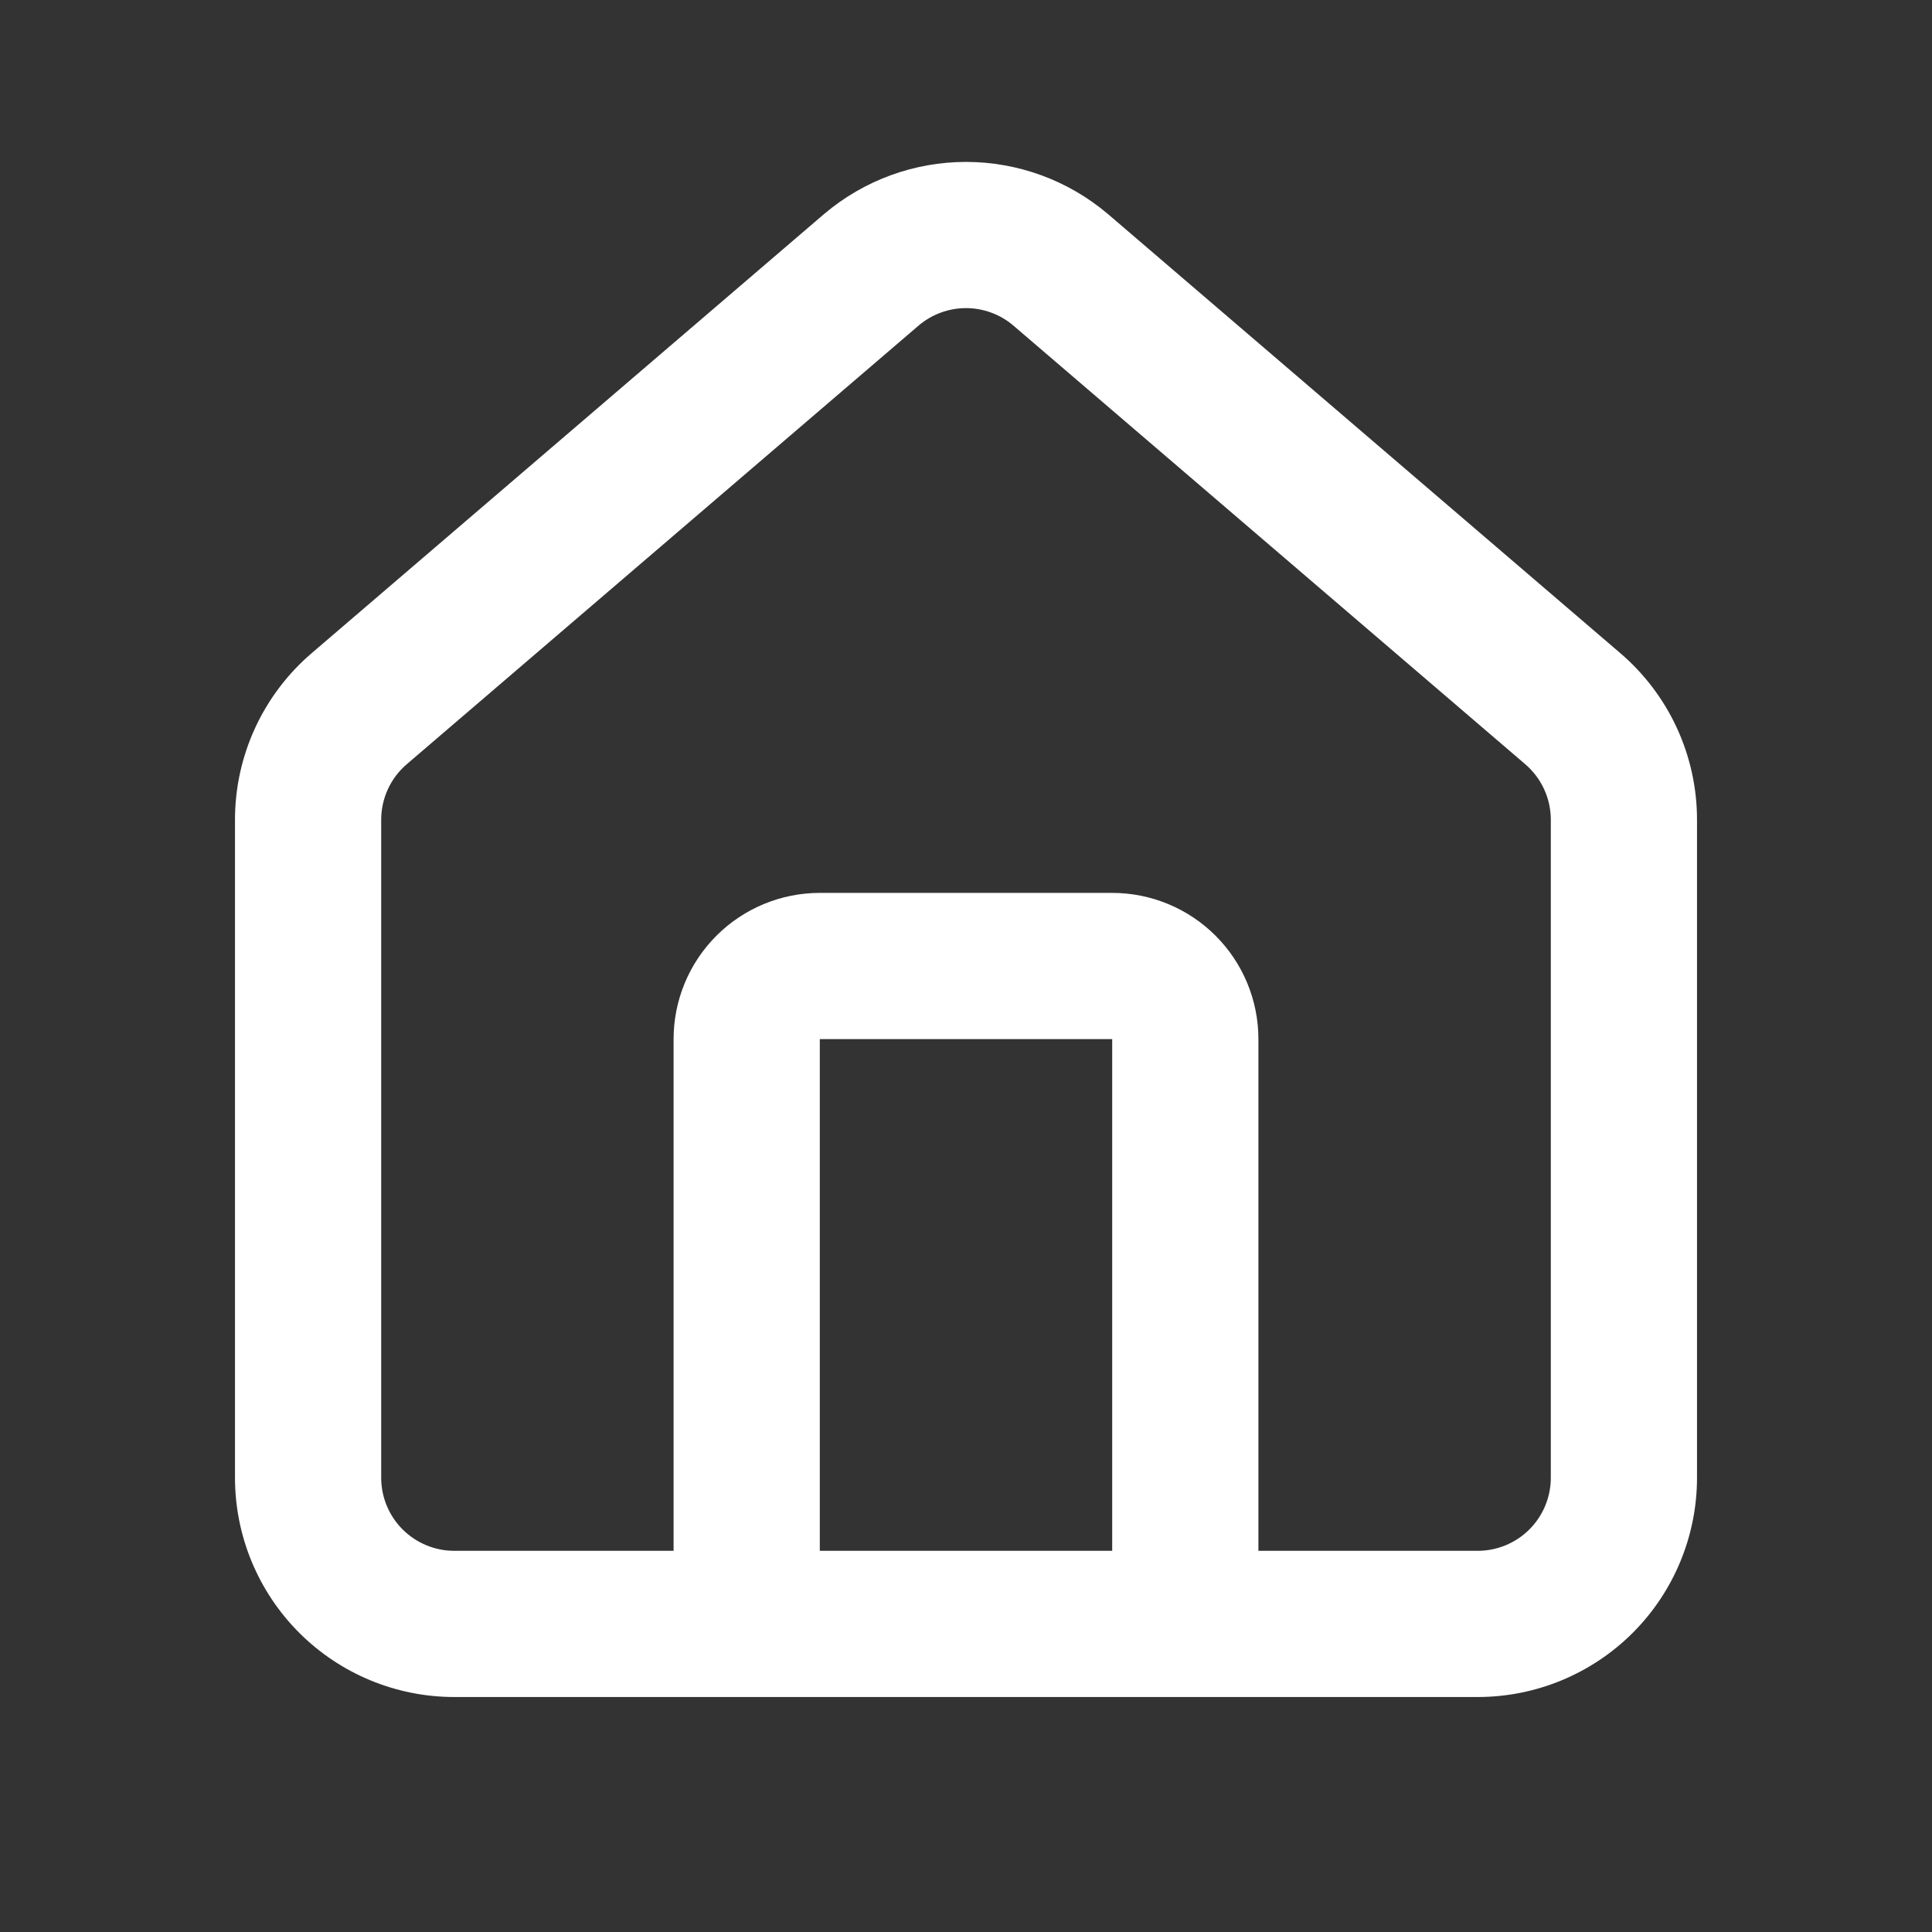<svg width="100" height="100" viewBox="0 0 100 100" fill="none" xmlns="http://www.w3.org/2000/svg">
<rect x="0" y="0" width="100" height="100" fill="#333333" stroke="none"/>
<path fill-rule="evenodd" clip-rule="evenodd" d="M47.566 16.835L21.091 39.524L21.072 39.541C20.651 39.896 20.313 40.339 20.082 40.838C19.85 41.337 19.73 41.881 19.73 42.432V76.486C19.73 77.49 20.129 78.452 20.838 79.162C21.548 79.871 22.51 80.27 23.514 80.27H34.865V53.784C34.865 51.777 35.662 49.852 37.082 48.433C38.501 47.014 40.425 46.216 42.433 46.216H57.567C59.575 46.216 61.499 47.014 62.918 48.433C64.338 49.852 65.135 51.777 65.135 53.784V80.27H76.486C77.49 80.27 78.452 79.871 79.162 79.162C79.871 78.452 80.27 77.49 80.27 76.486V42.433C80.27 41.882 80.15 41.337 79.918 40.838C79.687 40.339 79.349 39.896 78.928 39.541L78.909 39.524L52.434 16.836C51.753 16.263 50.891 15.948 50 15.948C49.109 15.948 48.248 16.263 47.566 16.835ZM57.567 80.27V53.784H42.433V80.27H57.567ZM76.486 87.837C79.497 87.837 82.384 86.641 84.513 84.513C86.641 82.384 87.837 79.497 87.837 76.486V42.434C87.837 42.434 87.837 42.433 87.837 42.434C87.838 40.783 87.478 39.151 86.783 37.653C86.09 36.16 85.08 34.835 83.824 33.77C83.82 33.767 83.817 33.764 83.813 33.761L57.347 11.079L57.327 11.063C55.278 9.331 52.682 8.381 50 8.381C47.318 8.381 44.722 9.331 42.673 11.063L42.653 11.079L16.176 33.77C14.92 34.835 13.91 36.16 13.217 37.653C12.522 39.151 12.162 40.782 12.163 42.433C12.163 42.432 12.163 42.433 12.163 42.433V76.486C12.163 79.497 13.359 82.384 15.488 84.513C17.616 86.641 20.503 87.837 23.514 87.837H76.486Z" fill="white"/>
</svg>
